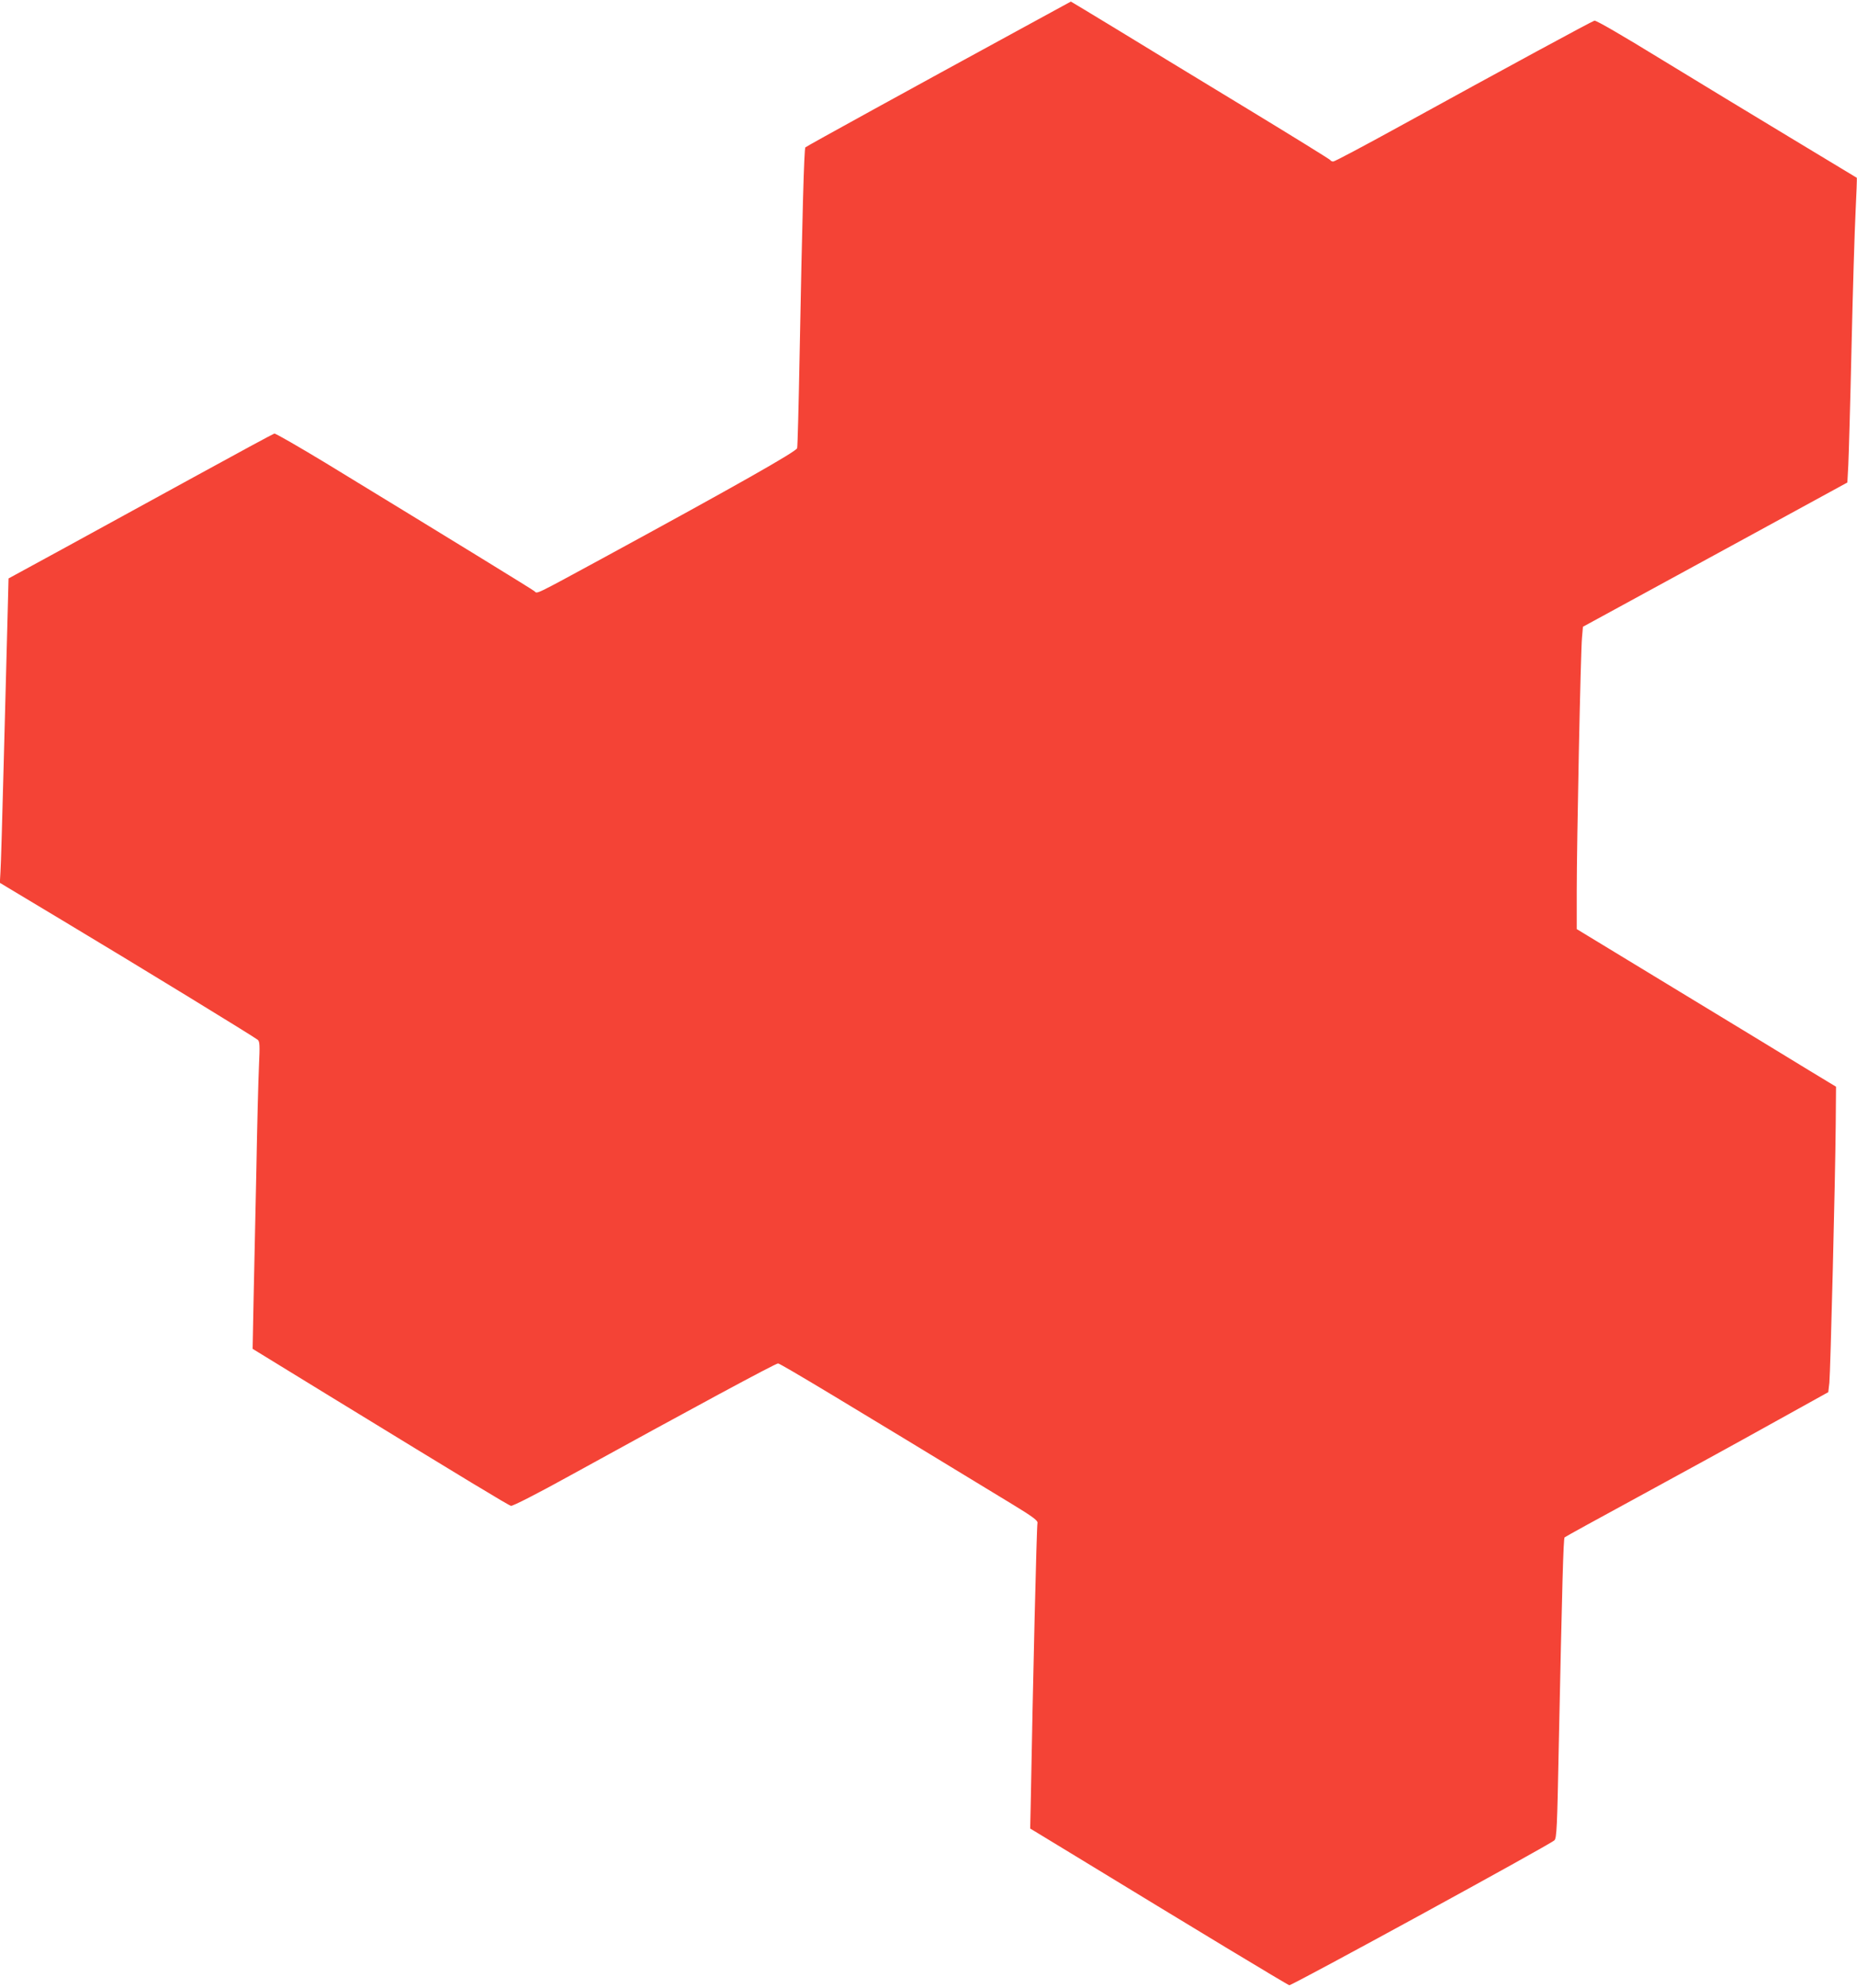 <?xml version="1.0" standalone="no"?>
<!DOCTYPE svg PUBLIC "-//W3C//DTD SVG 20010904//EN"
 "http://www.w3.org/TR/2001/REC-SVG-20010904/DTD/svg10.dtd">
<svg version="1.0" xmlns="http://www.w3.org/2000/svg"
 width="1196pt" height="1280pt" viewBox="0 0 1196 1280"
 preserveAspectRatio="xMidYMid meet">
<g transform="translate(0,1280) scale(0.1,-0.1)"
fill="#f44336" stroke="none">
<path d="M6545 12598 c-655 -357 -1350 -739 -1358 -747 -8 -8 -20 -431 -37
-1331 -6 -322 -13 -594 -16 -606 -4 -21 -396 -243 -1249 -707 -455 -247 -423
-231 -443 -214 -16 13 -542 336 -1329 816 -183 111 -339 201 -346 199 -8 -2
-241 -128 -518 -280 -277 -152 -659 -361 -849 -465 l-345 -188 -7 -275 c-4
-151 -15 -561 -24 -910 -9 -349 -18 -666 -21 -705 l-4 -70 403 -242 c492 -295
1237 -751 1258 -769 13 -11 14 -36 8 -166 -4 -84 -12 -389 -17 -678 -6 -289
-14 -665 -18 -836 l-6 -310 499 -306 c885 -542 1148 -701 1165 -705 10 -3 171
79 386 198 776 427 1317 719 1334 719 15 0 446 -260 1514 -910 125 -76 159
-102 157 -116 -6 -33 -29 -1001 -44 -1829 l-3 -140 260 -158 c810 -494 1399
-850 1409 -851 18 -2 1680 906 1707 933 15 14 18 83 28 596 22 1051 30 1348
38 1355 4 4 220 123 478 263 259 141 639 349 845 464 l375 208 7 60 c7 69 38
1298 41 1663 l2 244 -175 106 c-96 59 -472 288 -835 508 l-660 401 0 239 c0
312 25 1549 34 1639 l6 69 255 139 c140 76 523 285 851 464 l597 326 6 111 c3
61 13 406 21 766 8 360 20 751 26 868 6 117 9 215 8 217 -2 1 -193 117 -424
256 -231 139 -606 367 -834 506 -256 157 -421 253 -432 250 -18 -5 -561 -299
-1250 -678 -229 -126 -423 -229 -432 -229 -8 0 -17 4 -19 9 -1 4 -255 161
-563 348 -308 187 -683 415 -833 507 -150 91 -274 166 -275 166 -1 -1 -159
-87 -352 -192z"/>
</g>
</svg>

